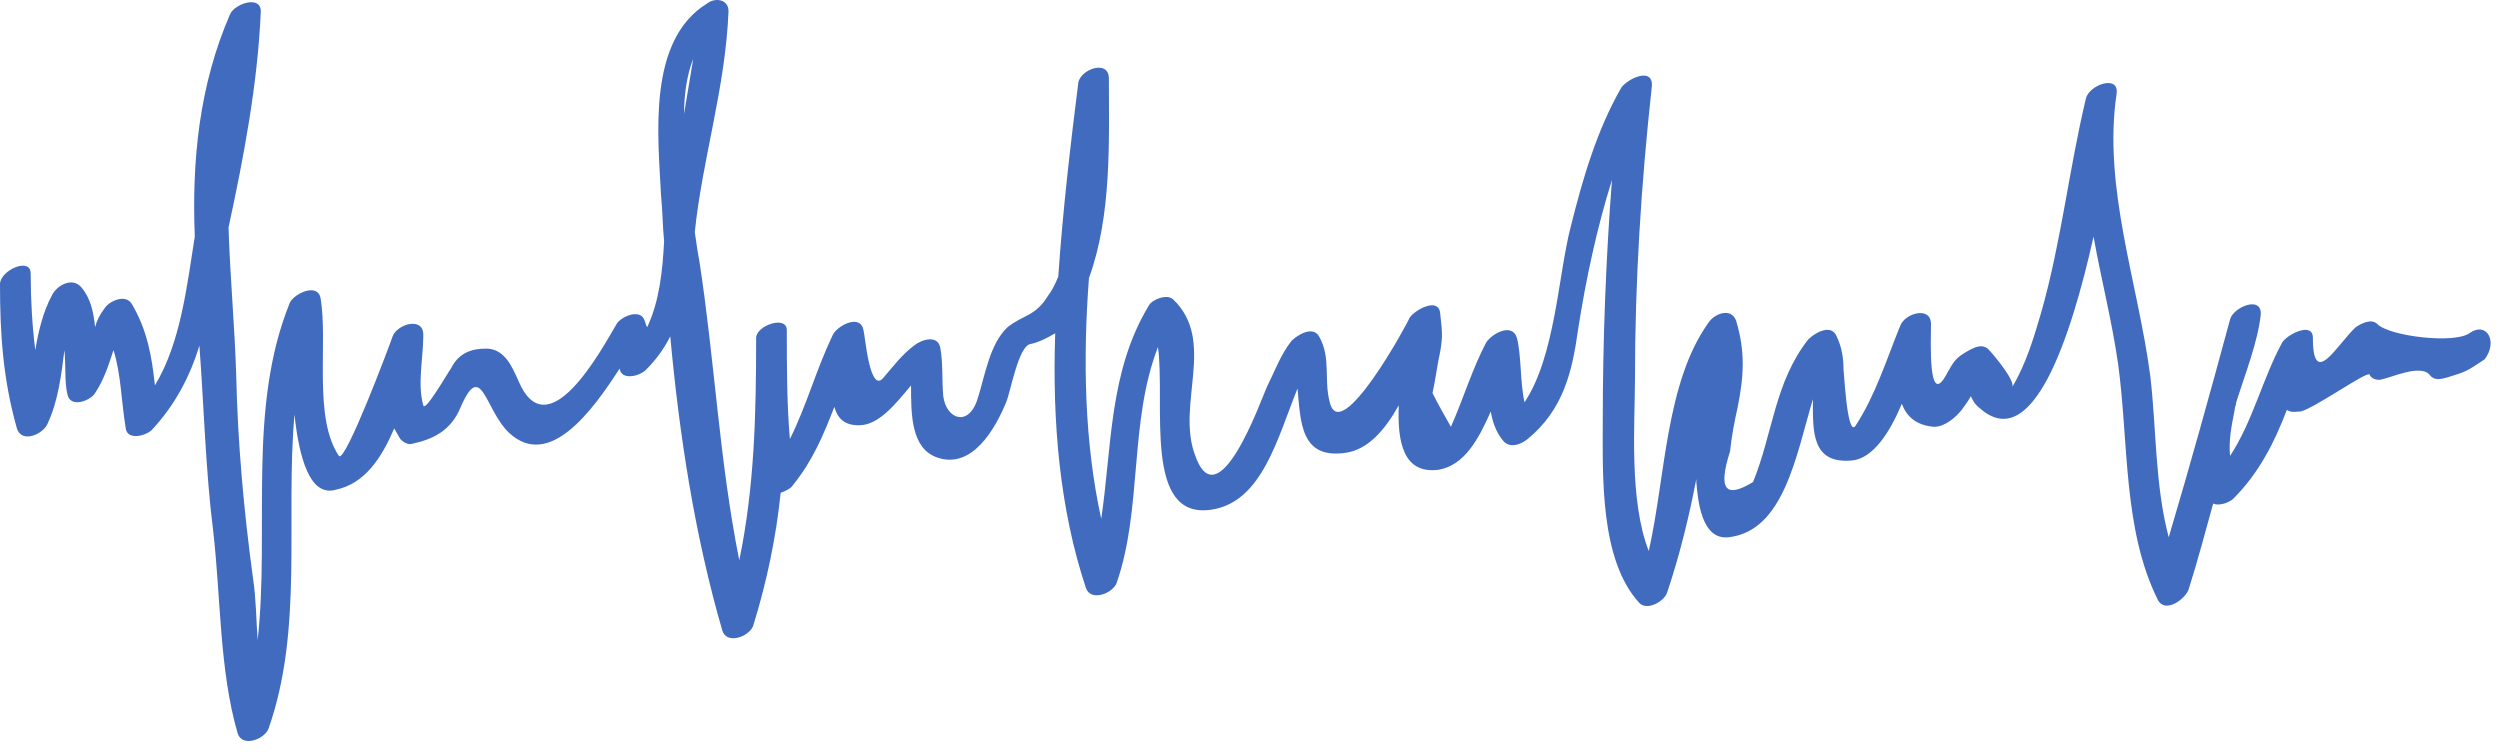<?xml version="1.0" encoding="UTF-8"?> <svg xmlns="http://www.w3.org/2000/svg" width="163" height="49" viewBox="0 0 163 49" fill="none"> <path d="M161 21.729C160 22.428 155.8 21.928 155 21.128C154.6 20.729 153.9 21.128 153.6 21.328C152.4 22.428 150.8 25.428 150.8 22.029C150.8 20.928 149.1 21.828 148.8 22.328C147.5 24.729 146.9 27.428 145.4 29.729C145.3 28.729 145.5 27.729 145.7 26.729C145.7 26.529 145.8 26.428 145.8 26.229C146.4 24.328 147.2 22.328 147.4 20.529C147.5 19.229 145.6 20.029 145.4 20.828C144.1 25.628 142.8 30.328 141.4 35.029C140.5 31.628 140.6 27.928 140.2 24.529C139.4 18.428 137.1 12.229 138 6.129C138.2 4.829 136.2 5.529 136 6.429C134.9 11.028 134.4 15.729 133.1 20.328C132.6 22.029 132.1 23.729 131.2 25.229C131.4 24.828 130 23.128 129.6 22.729C129.2 22.428 128.8 22.628 128.4 22.828C127.5 23.328 127.4 23.529 126.9 24.428C125.7 26.628 125.9 22.229 125.9 21.128C125.9 19.928 124.2 20.428 123.9 21.229C123 23.428 122.3 25.729 121 27.729C120.4 28.729 120.2 23.529 120.2 24.229C120.2 23.328 120.1 22.628 119.7 21.828C119.3 21.128 118.3 21.729 117.9 22.128C115.7 24.928 115.6 28.229 114.3 31.428C112.5 32.529 112 31.928 112.8 29.428C112.9 28.428 113.1 27.428 113.3 26.529C113.7 24.529 113.8 22.928 113.2 20.928C112.9 20.029 111.8 20.428 111.4 21.029C108.6 24.928 108.6 31.029 107.5 35.928C106.2 32.629 106.6 27.529 106.6 24.729C106.6 18.328 107 12.028 107.7 5.629C107.8 4.329 106.1 5.129 105.7 5.729C104.1 8.529 103.2 11.629 102.4 14.829C101.6 17.928 101.4 23.229 99.4 26.229C99.1 24.928 99.2 23.128 98.9 22.029C98.6 21.029 97.3 21.729 96.9 22.328C96 24.029 95.4 26.029 94.6 27.828C94.2 27.128 93.8 26.428 93.4 25.628C93.6 24.729 93.7 23.828 93.9 22.928C94.1 21.828 94 21.428 93.9 20.428C93.8 19.328 92.2 20.229 91.9 20.729C91.8 21.029 87.4 29.128 86.7 26.229C86.3 24.729 86.8 23.328 86 21.928C85.6 21.229 84.6 21.828 84.2 22.229C83.5 23.128 83.1 24.229 82.6 25.229C82.2 26.128 79.4 34.029 77.9 29.628C76.7 26.328 79.3 22.229 76.5 19.529C76.1 19.128 75.1 19.529 74.9 19.928C72.3 24.229 72.5 29.128 71.8 33.828C70.7 28.828 70.6 23.428 71 18.128C72.5 14.028 72.3 9.129 72.3 5.129C72.3 3.829 70.4 4.529 70.3 5.429C69.8 9.429 69.3 13.629 69 18.029C68.8 18.529 68.6 18.928 68.3 19.328C67.5 20.628 66.7 20.529 65.7 21.328C64.5 22.428 64.2 24.628 63.7 26.128C63.1 27.828 61.7 27.328 61.5 25.828C61.4 24.729 61.5 23.729 61.3 22.628C61.1 21.828 60.1 22.128 59.6 22.529C58.8 23.128 58.2 23.928 57.6 24.628C56.7 25.729 56.4 21.828 56.3 21.529C56.1 20.428 54.6 21.229 54.3 21.828C53.2 24.128 52.6 26.428 51.5 28.628C51.3 26.229 51.3 23.928 51.3 21.529C51.3 20.529 49.3 21.229 49.3 22.029C49.3 26.928 49.2 31.729 48.2 36.529C46.9 30.029 46.6 23.529 45.6 17.029C45.5 16.529 45.4 15.829 45.3 15.129C45.8 10.329 47.3 5.729 47.5 0.729C47.5 -0.071 46.6 -0.171 46.1 0.229C42.2 2.629 42.9 8.829 43.1 12.729C43.2 13.729 43.2 14.729 43.3 15.729C43.2 17.628 43 19.628 42.2 21.328C42.1 21.229 42.1 21.029 42 20.828C41.7 20.128 40.5 20.628 40.2 21.128C39.2 22.828 35.7 29.328 33.8 24.828C33.4 23.928 32.9 22.729 31.7 22.729C30.7 22.729 29.9 23.029 29.4 24.029C29.3 24.128 27.7 26.928 27.6 26.428C27.2 25.029 27.6 23.328 27.6 21.828C27.6 20.628 25.9 21.128 25.6 21.928C25.4 22.529 22.5 30.229 22.1 29.729C20.4 27.229 21.4 22.328 20.9 19.428C20.7 18.428 19.2 19.128 18.9 19.729C16.1 26.628 17.6 34.428 16.8 41.728C16.7 40.428 16.7 39.029 16.5 37.728C15.9 33.328 15.5 28.928 15.4 24.428C15.3 21.229 15 18.029 14.9 14.829C15.9 10.229 16.8 5.429 17 0.829C17.1 -0.371 15.3 0.229 15 0.929C13 5.529 12.5 10.428 12.7 15.428C12.2 18.529 11.8 22.328 10.1 25.128C9.9 23.229 9.6 21.529 8.6 19.828C8.2 19.128 7.1 19.628 6.8 20.128C6.5 20.529 6.3 20.928 6.2 21.328C6.1 20.328 5.9 19.428 5.3 18.729C4.7 18.029 3.7 18.628 3.4 19.229C2.8 20.328 2.5 21.628 2.3 22.828C2.1 21.229 2 19.529 2 17.828C2 16.729 0 17.628 0 18.529C0 21.828 0.2 24.729 1.1 27.928C1.4 28.928 2.8 28.328 3.1 27.628C3.8 26.128 4 24.428 4.2 22.828C4.3 23.828 4.2 24.928 4.4 25.729C4.6 26.628 5.9 26.128 6.2 25.628C6.8 24.729 7.1 23.729 7.4 22.828C7.9 24.428 7.9 26.128 8.2 27.928C8.3 28.729 9.5 28.428 9.9 28.029C11.4 26.428 12.4 24.529 13 22.529C13.3 26.529 13.4 30.628 13.9 34.629C14.4 38.928 14.3 43.728 15.5 47.828C15.8 48.728 17.2 48.228 17.5 47.529C19.8 41.029 18.6 33.828 19.2 27.029C19.5 29.828 20.2 32.428 21.9 31.928C23.8 31.529 24.9 29.828 25.7 27.928C25.8 28.128 26 28.428 26.1 28.628C26.3 28.828 26.6 29.029 26.9 28.928C28.3 28.628 29.4 28.029 30 26.628C31.4 23.328 31.6 26.729 33.2 28.229C35.8 30.628 38.6 26.828 40.4 24.029C40.5 24.828 41.7 24.529 42.1 24.128C42.8 23.428 43.3 22.729 43.7 21.928C44.3 28.428 45.3 34.928 47.1 41.129C47.4 42.029 48.8 41.529 49.1 40.828C50 37.928 50.6 35.029 50.9 32.129C51.2 32.029 51.6 31.828 51.7 31.628C53 30.029 53.7 28.328 54.4 26.529C54.6 27.229 55 27.729 56 27.729C57.3 27.729 58.4 26.328 59.4 25.128C59.4 27.029 59.4 29.229 61.1 29.828C63.4 30.628 64.9 27.928 65.6 26.229C65.9 25.529 66.4 22.529 67.2 22.428C67.7 22.328 68.3 22.029 68.8 21.729C68.6 27.529 69.1 33.228 70.8 38.328C71.1 39.228 72.5 38.728 72.8 38.029C74.5 33.129 73.6 27.529 75.5 22.628C76 26.328 74.5 33.928 79 33.228C82.3 32.728 83.3 28.529 84.6 25.328C84.8 27.529 84.8 29.928 87.7 29.529C89.2 29.328 90.3 28.029 91.2 26.428C91.1 28.828 91.5 30.928 93.8 30.628C95.5 30.328 96.4 28.628 97.2 26.828C97.3 27.428 97.5 28.128 98 28.729C98.4 29.229 99.1 29.029 99.6 28.628C101.9 26.729 102.5 24.328 102.9 21.428C103.4 18.229 104.1 14.928 105.1 11.729C104.7 16.928 104.5 22.229 104.5 27.428C104.5 31.029 104.3 36.529 106.9 39.328C107.4 39.828 108.5 39.228 108.7 38.629C109.5 36.228 110.1 33.828 110.6 31.229V31.128C110.6 31.229 110.6 31.328 110.6 31.428C110.7 32.529 110.9 35.228 112.7 35.029C116.3 34.629 117.1 29.729 118.2 26.029C118.2 28.128 118.1 30.229 120.7 30.029C122.1 29.928 123.2 28.229 124 26.328C124.3 27.128 124.9 27.729 126.1 27.828C126.8 27.828 127.5 27.229 127.9 26.729C128.2 26.328 128.4 26.029 128.5 25.828C128.6 26.029 128.7 26.328 129.1 26.628C132.5 29.628 135 22.128 136.5 15.428C137 18.229 137.7 20.928 138.1 23.729C138.8 28.828 138.4 34.529 140.7 39.129C141.2 40.029 142.5 39.029 142.7 38.428C143.3 36.529 143.8 34.629 144.3 32.828C144.7 33.029 145.4 32.728 145.6 32.529C147.3 30.828 148.3 28.828 149.1 26.729C149.4 26.928 149.8 26.828 150 26.828C150.9 26.628 154.4 24.128 154.5 24.428C154.6 24.729 155.1 24.828 155.3 24.729C155.9 24.628 157.8 23.729 158.4 24.428C158.7 24.828 159.1 24.729 159.5 24.628C160.8 24.229 160.8 24.229 162 23.428C162.9 22.229 162.1 20.928 161 21.729ZM44.6 7.429C44.6 6.129 44.8 4.829 45.2 3.829C45 5.029 44.8 6.229 44.6 7.429Z" fill="#416BBF"></path> </svg> 